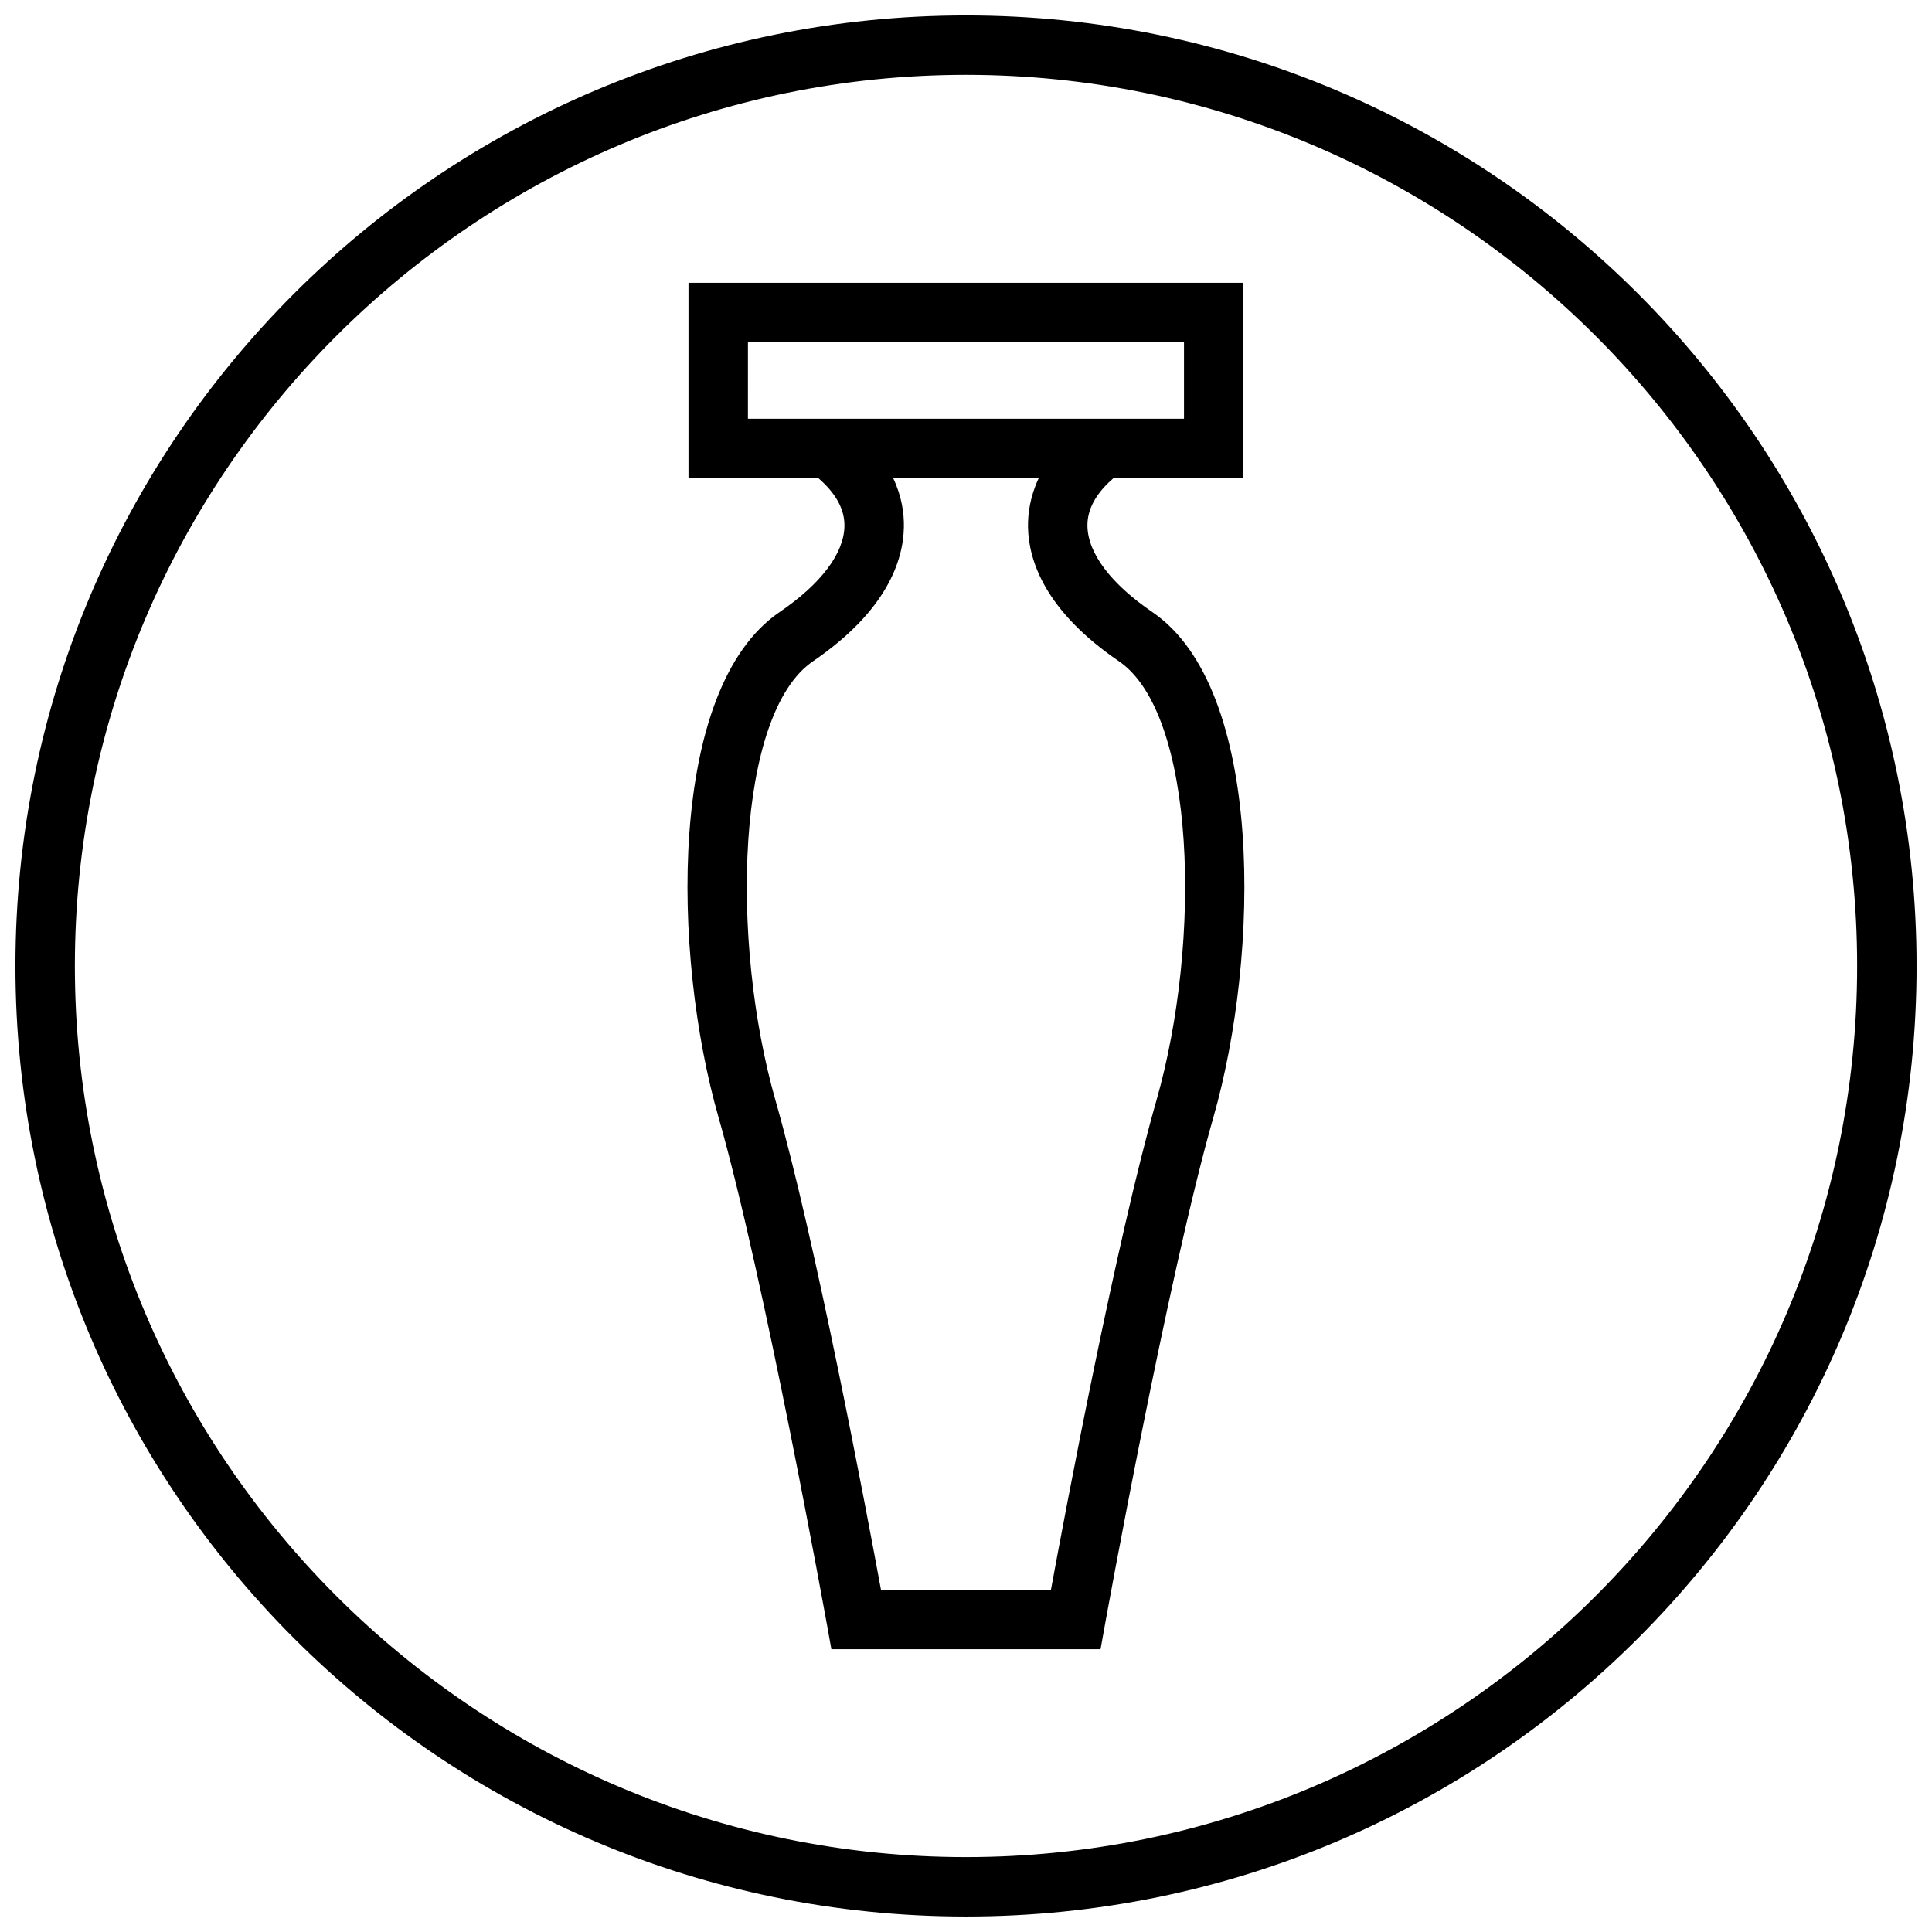 <?xml version="1.0" encoding="UTF-8"?>
<!-- Uploaded to: SVG Repo, www.svgrepo.com, Generator: SVG Repo Mixer Tools -->
<svg width="800px" height="800px" version="1.1" viewBox="144 144 512 512" xmlns="http://www.w3.org/2000/svg">
 <defs>
  <clipPath id="a">
   <path d="m148.09 148.09h503.81v503.81h-503.81z"/>
  </clipPath>
 </defs>
 <path d="m350.56 306.23c-29.742 20.293-28.496 90.766-16.152 133.82 12.121 42.414 28.574 133.61 28.75 134.53l1.164 6.473h71.336l1.164-6.473c0.172-0.93 16.625-92.117 28.75-134.53 12.328-43.059 13.57-113.53-16.152-133.82-10.973-7.477-17.098-15.57-17.238-22.781-0.094-4.488 2.297-8.738 6.848-12.691h34.48l-0.004-51.812h-147.05v51.828h34.48c4.551 3.953 6.941 8.188 6.848 12.691-0.125 7.195-6.234 15.289-17.223 22.766zm107.21-71.539v20.277h-115.56l0.004-20.277zm-74.23 49.09c0.078-3.668-0.535-8.203-2.816-13.02h38.527c-2.266 4.816-2.883 9.352-2.816 13.02 0.188 8.801 4.504 22.09 24.09 35.457 20.387 13.902 22.059 74.027 9.918 116.47-10.578 37.016-23.914 107.74-27.93 129.59h-45.043c-4.031-21.867-17.367-92.59-27.93-129.59-12.137-42.445-10.469-102.57 9.918-116.47 19.578-13.371 23.891-26.656 24.082-35.457z"/>
 <g clip-path="url(#a)">
  <path d="m400 651.9c139.13 0 251.91-112.77 251.91-251.91-0.004-139.13-112.78-251.9-251.91-251.9-139.13 0-251.91 112.77-251.91 251.91 0 139.13 112.77 251.9 251.91 251.9zm0-488.07c130.22 0 236.16 105.94 236.16 236.16s-105.94 236.16-236.16 236.16c-130.22 0.004-236.16-105.94-236.16-236.16s105.95-236.16 236.16-236.16z"/>
 </g>
</svg>